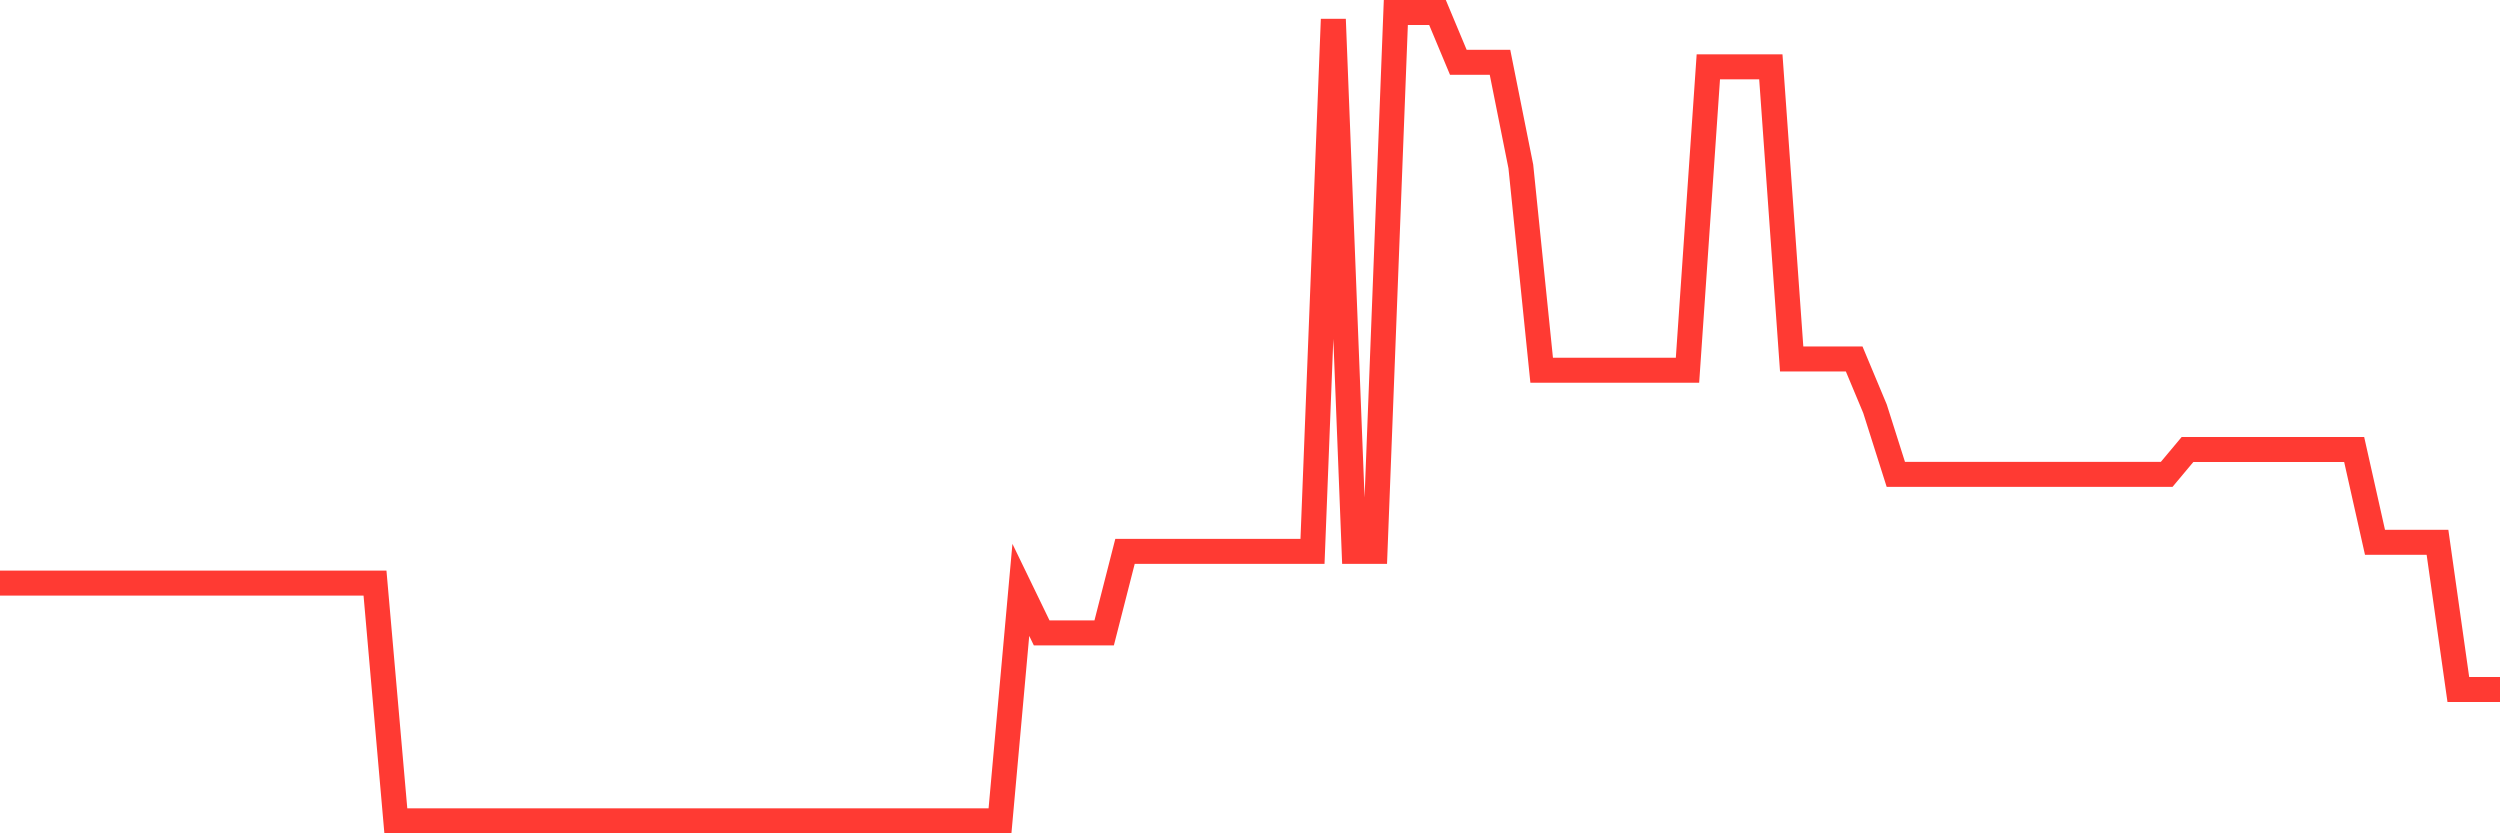 <svg
  xmlns="http://www.w3.org/2000/svg"
  xmlns:xlink="http://www.w3.org/1999/xlink"
  width="120"
  height="40"
  viewBox="0 0 120 40"
  preserveAspectRatio="none"
>
  <polyline
    points="0,27.988 1,27.988 2,27.988 3,27.988 4,27.988 5,27.988 6,27.988 7,27.988 8,27.988 9,27.988 10,27.988 11,27.988 12,27.988 13,27.988 14,27.988 15,27.988 16,27.988 17,27.988 18,27.988 19,39.4 20,39.4 21,39.4 22,39.4 23,39.4 24,39.4 25,39.4 26,39.4 27,39.4 28,39.4 29,39.4 30,39.4 31,39.4 32,39.4 33,39.4 34,39.4 35,39.4 36,39.4 37,39.4 38,39.4 39,39.4 40,39.4 41,39.4 42,39.4 43,39.4 44,39.4 45,39.4 46,39.4 47,39.4 48,39.4 49,28.314 50,30.379 51,30.379 52,30.379 53,30.379 54,26.467 55,26.467 56,26.467 57,26.467 58,26.467 59,26.467 60,26.467 61,26.467 62,26.467 63,26.467 64,0.926 65,26.467 66,26.467 67,0.6 68,0.6 69,0.6 70,2.991 71,2.991 72,2.991 73,7.99 74,17.772 75,17.772 76,17.772 77,17.772 78,17.772 79,17.772 80,17.772 81,17.772 82,3.208 83,3.208 84,3.208 85,3.208 86,17.229 87,17.229 88,17.229 89,17.229 90,19.62 91,22.771 92,22.771 93,22.771 94,22.771 95,22.771 96,22.771 97,22.771 98,22.771 99,22.771 100,22.771 101,22.771 102,22.771 103,22.771 104,22.771 105,21.576 106,21.576 107,21.576 108,21.576 109,21.576 110,21.576 111,21.576 112,21.576 113,21.576 114,26.032 115,26.032 116,26.032 117,26.032 118,33.096 119,33.096 120,33.096"
    fill="none"
    stroke="#ff3a33"
    stroke-width="1.2"
  >
  </polyline>
</svg>